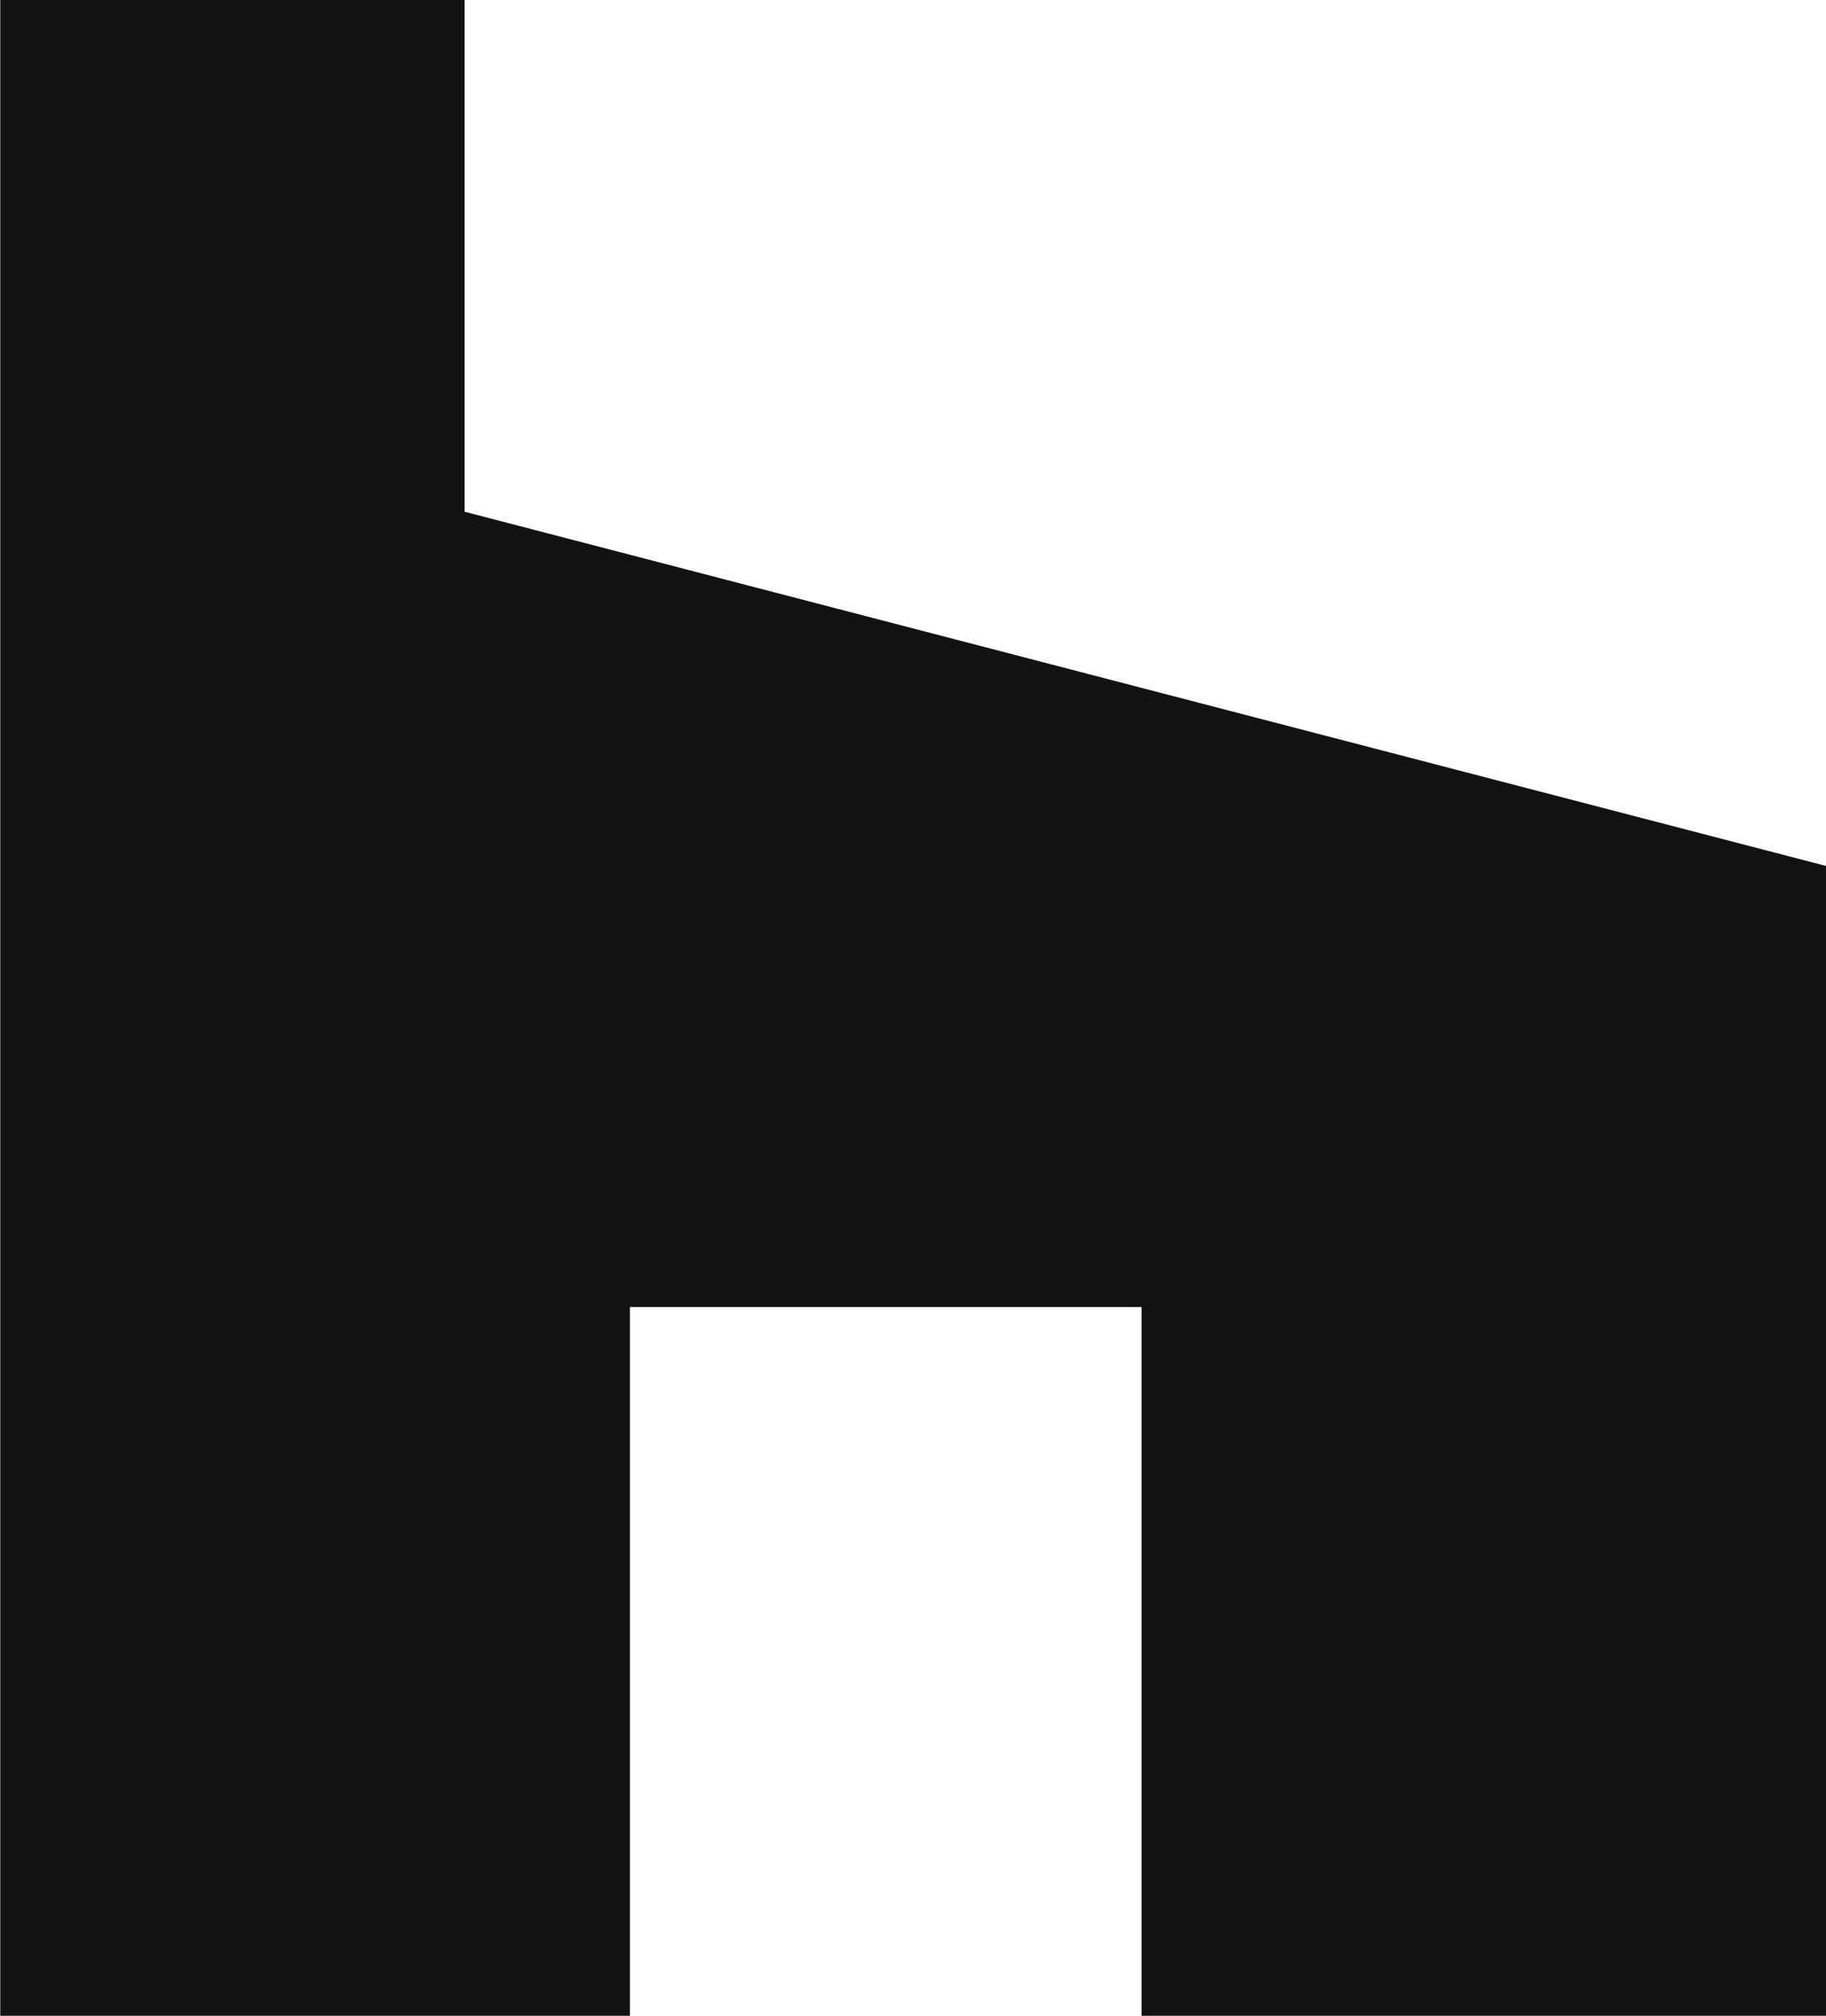<?xml version="1.0" encoding="utf-8"?>
<svg xmlns="http://www.w3.org/2000/svg" width="14.175" height="15.642" viewBox="0 0 14.175 15.642">
  <path id="Path_54414" data-name="Path 54414" d="M4534.9,12528.188v15.642h4.888v-5.5h3.972v5.5h5.315v-8.922l-10.57-2.749v-3.971Z" transform="translate(-4534.898 -12528.188)" fill="#111212"/>
</svg>
